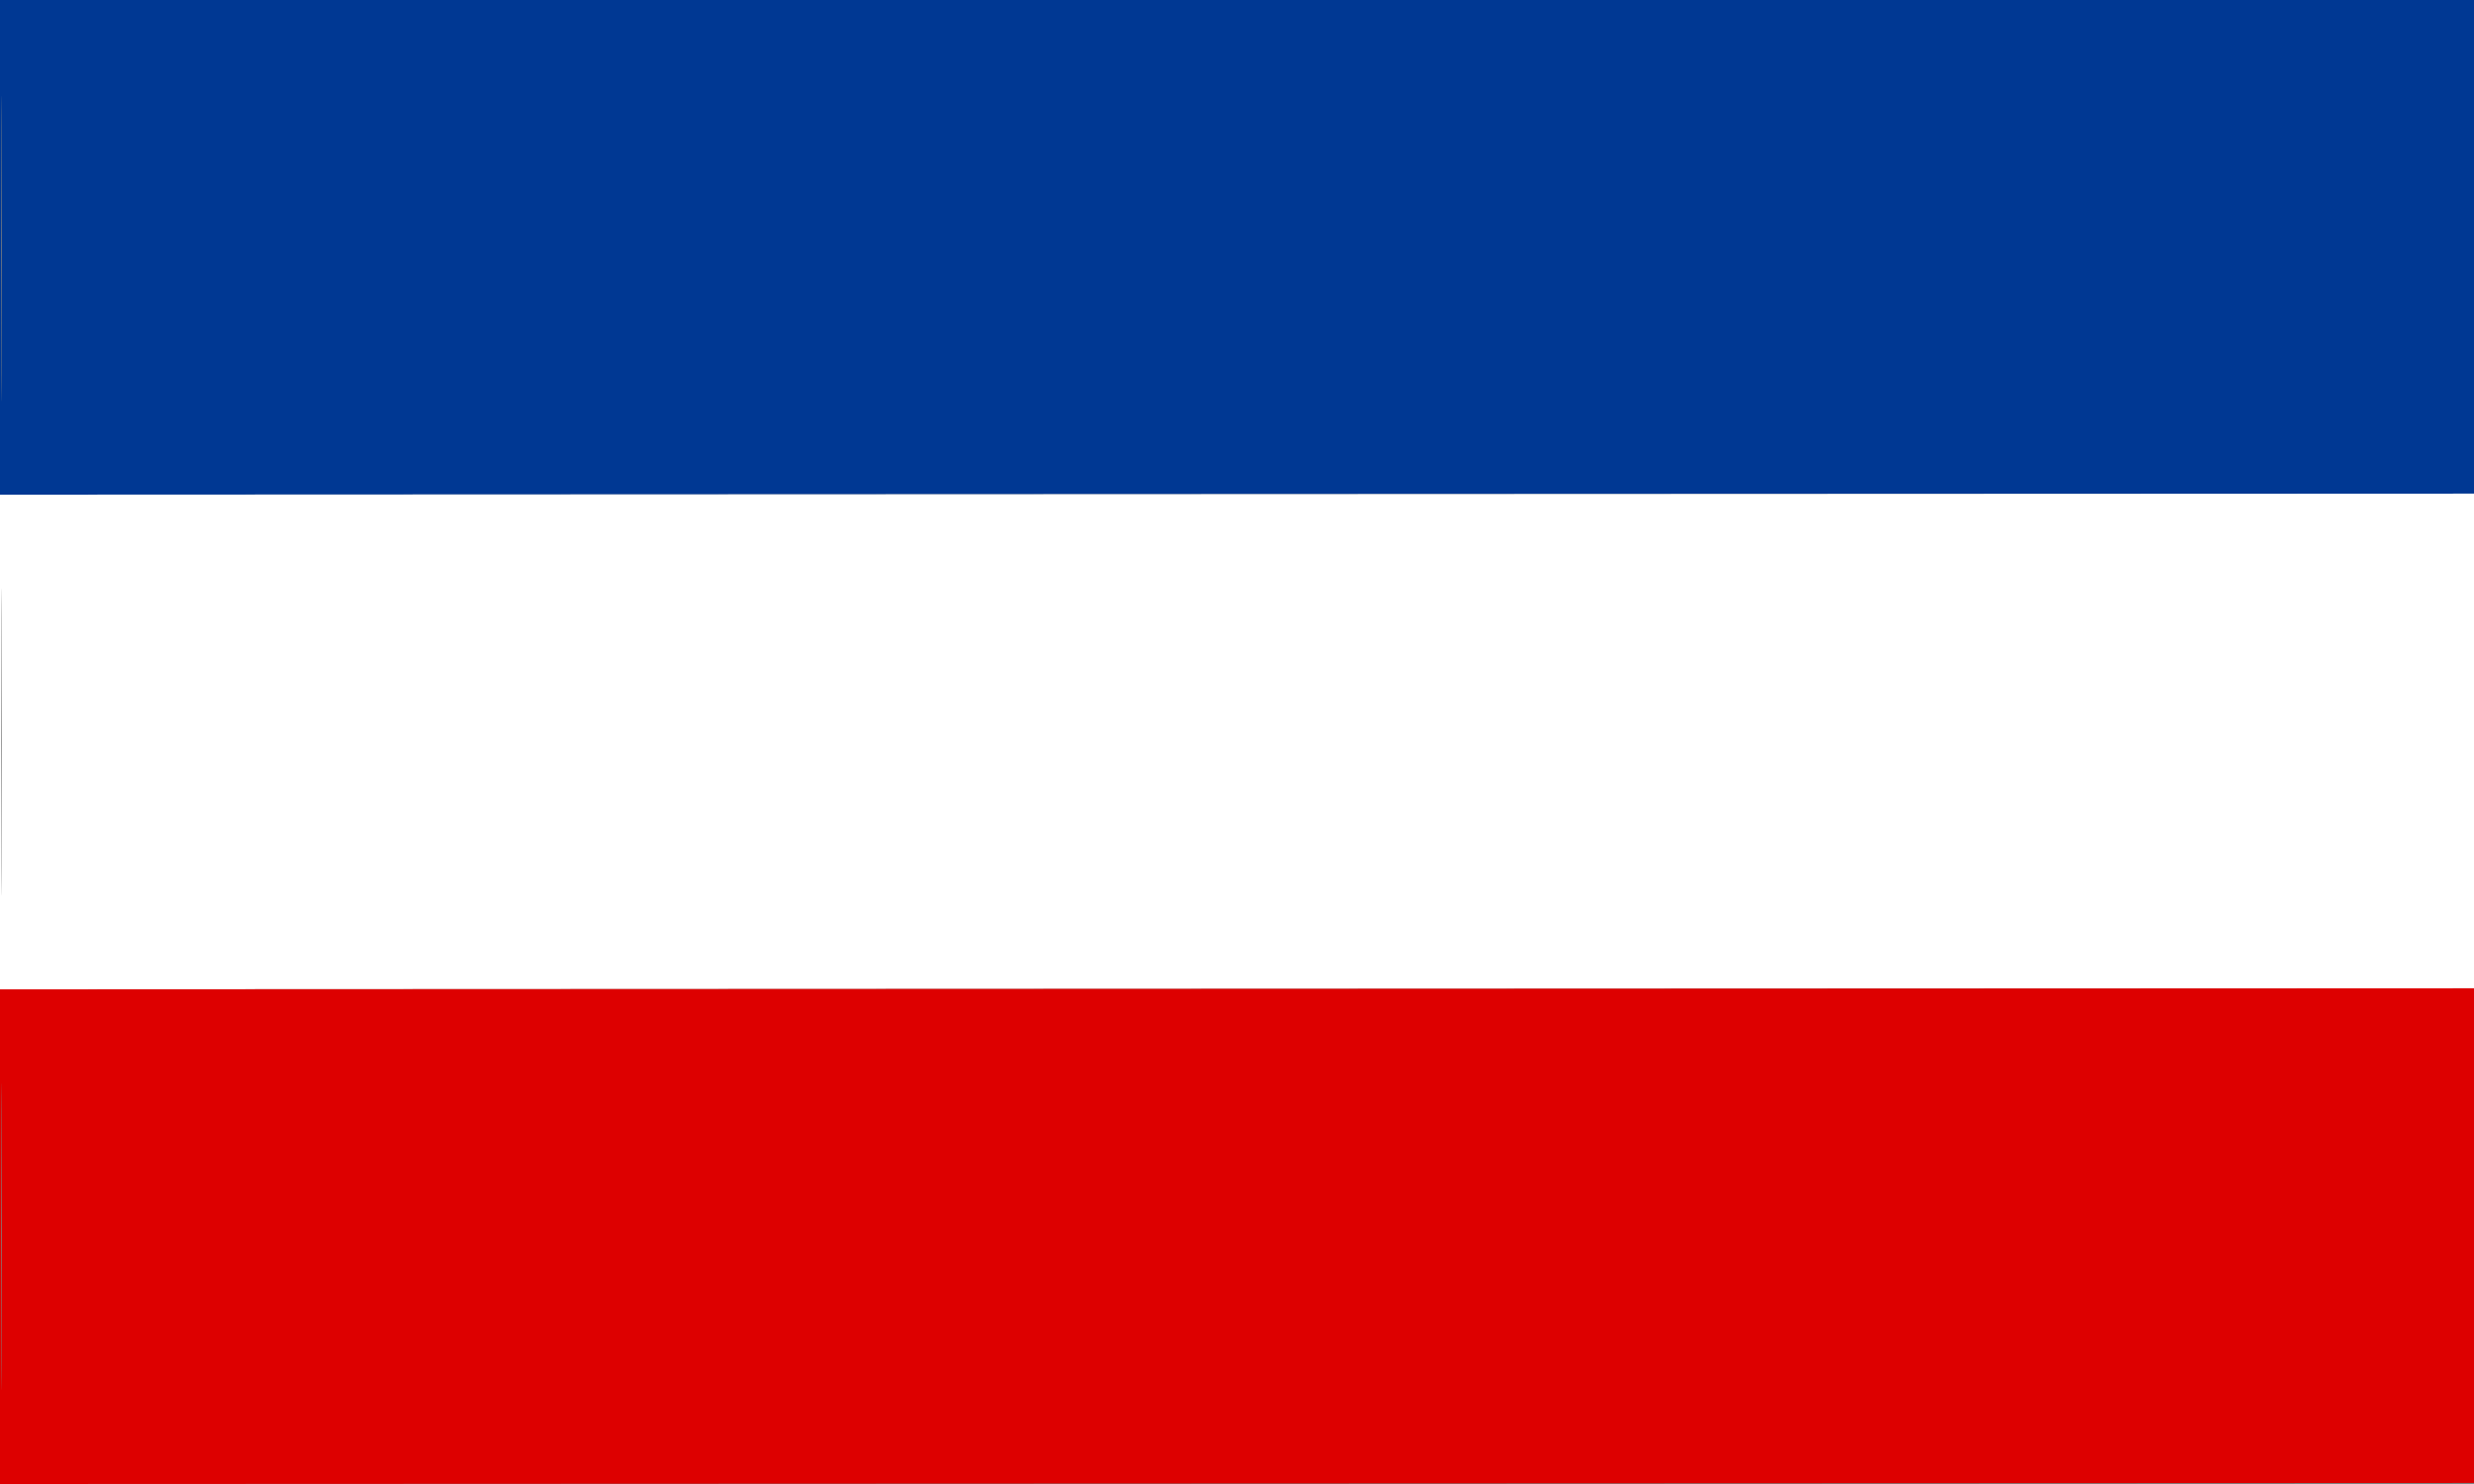 <svg xmlns="http://www.w3.org/2000/svg" width="1200" height="720" viewBox="0 0 1200 720" version="1.1"><rect x="0" y="0" width="1200" height="720" fill="#808080" stroke="none"/><path d="M 0 120.001 L 0 240.002 600.250 239.751 L 1200.500 239.500 1200.754 119.750 L 1201.008 0 600.504 0 L 0 0 0 120.001 M 0.484 120.500 C 0.484 186.500, 0.604 213.647, 0.750 180.827 C 0.896 148.007, 0.896 94.007, 0.750 60.827 C 0.604 27.647, 0.484 54.500, 0.484 120.500" stroke="none" fill="#003893" fill-rule="evenodd"/><path d="M -0 360.002 L 0 480.002 600.250 479.751 L 1200.500 479.500 1200.754 359.500 L 1201.008 239.500 600.504 239.752 L -0 240.003 -0 360.002 M 0.484 360 C 0.484 426.275, 0.604 453.387, 0.750 420.250 C 0.896 387.112, 0.896 332.887, 0.750 299.750 C 0.604 266.612, 0.484 293.725, 0.484 360" stroke="none" fill="#ffffff" fill-rule="evenodd"/><path d="M -0 600.002 L 0 720.002 600.250 719.751 L 1200.500 719.500 1200.754 599.500 L 1201.008 479.500 600.504 479.752 L -0 480.003 -0 600.002 M 0.484 600 C 0.484 666.275, 0.604 693.387, 0.750 660.250 C 0.896 627.112, 0.896 572.887, 0.750 539.750 C 0.604 506.612, 0.484 533.725, 0.484 600" stroke="none" fill="#dd0000" fill-rule="evenodd"/></svg>